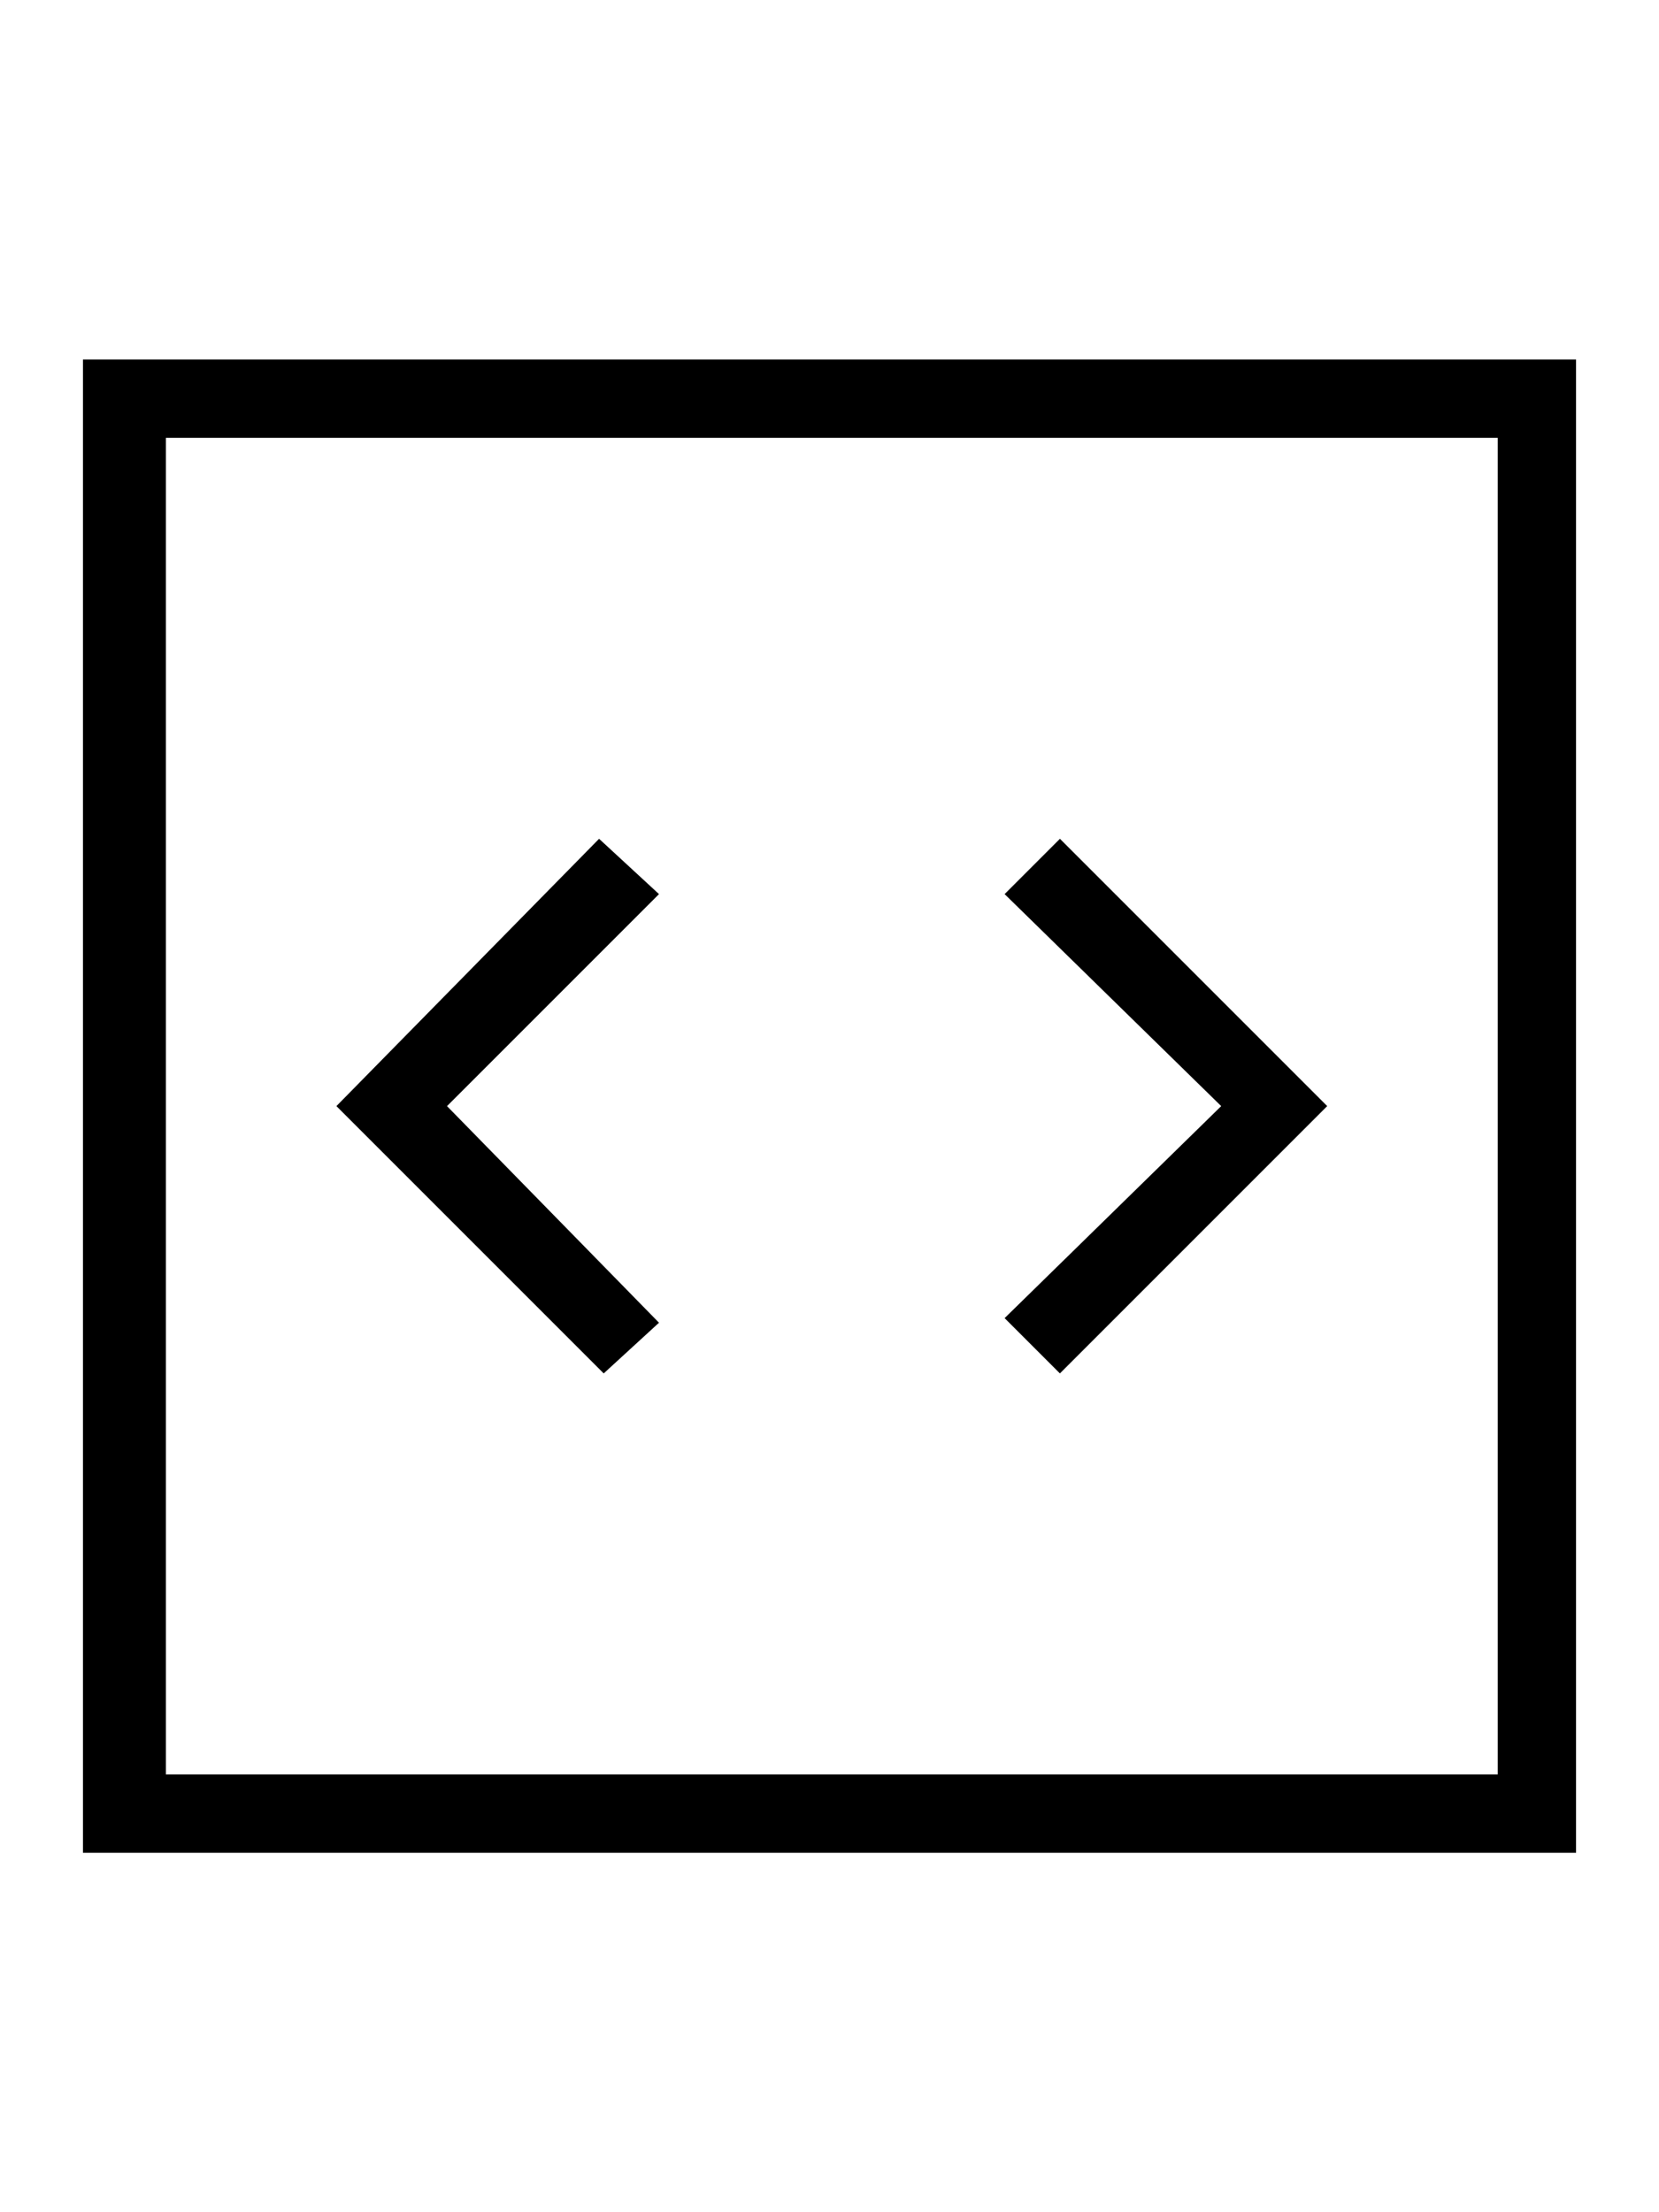 <svg xmlns="http://www.w3.org/2000/svg" x="0" y="0" space="preserve" version="1.1" viewBox="6 0 36 48"><path d="m19.1 29.8 1.2-1.1-4.6-4.7 4.6-4.6-1.3-1.2-5.7 5.8 5.8 5.8zm9.9 0 5.8-5.8-5.8-5.8-1.2 1.2 4.7 4.6-4.7 4.6 1.2 1.2zM7.8 40.2V7.8h32.4v32.4H7.8zm1.8-1.7h28.9v-29H9.6v29zm0 0v-29 29z"/></svg>